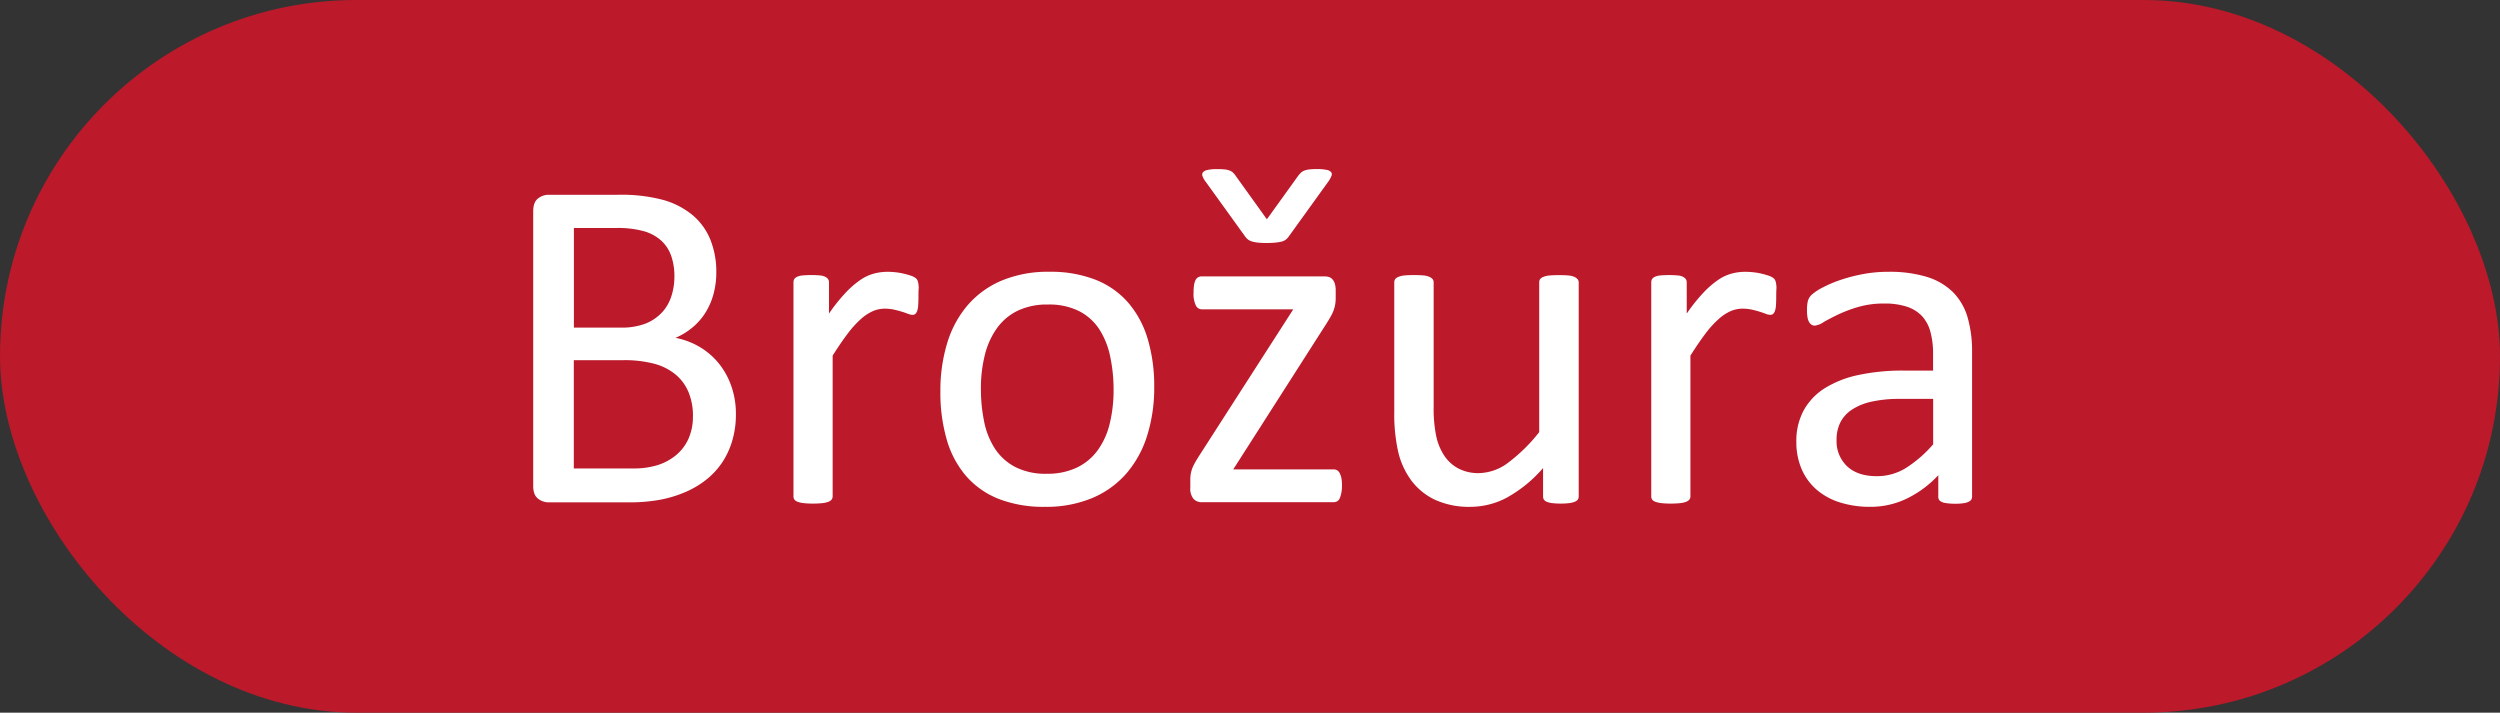 <svg id="Vrstva_1" data-name="Vrstva 1" xmlns="http://www.w3.org/2000/svg" viewBox="0 0 900.56 256.72"><rect x="0" y="0" width="900.56" height="256.72" fill="#333333" stroke="none"/><defs><style>.cls-1{fill:#bc192a;}.cls-2{fill:#fff;}</style></defs><title>brozura tlacitko</title><rect class="cls-1" width="900.56" height="256.72" rx="128.36" ry="128.36"/><path class="cls-2" d="M-238.85,288.42a33.31,33.31,0,0,1-1.33,9.63A28.54,28.54,0,0,1-243.9,306a27.52,27.52,0,0,1-5.78,6.16,33.42,33.42,0,0,1-7.62,4.45,43.53,43.53,0,0,1-9.08,2.7,61.13,61.13,0,0,1-11.09.9H-306.4a6.06,6.06,0,0,1-3.72-1.33q-1.76-1.33-1.75-4.67v-98.8q0-3.34,1.75-4.67a6.08,6.08,0,0,1,3.72-1.33h25.17A58.41,58.41,0,0,1-265,211.28a28.79,28.79,0,0,1,10.57,5.48,22.67,22.67,0,0,1,6.38,8.82,30.94,30.94,0,0,1,2.14,11.82,29.64,29.64,0,0,1-.94,7.53,24.94,24.94,0,0,1-2.78,6.64,22.64,22.64,0,0,1-4.62,5.44,24.46,24.46,0,0,1-6.38,3.94,26.83,26.83,0,0,1,8.48,3.13,25.76,25.76,0,0,1,6.89,5.78,27,27,0,0,1,4.67,8.22A30.12,30.12,0,0,1-238.85,288.42ZM-261,238.85a22.46,22.46,0,0,0-1.11-7.28,13.51,13.51,0,0,0-3.5-5.52,15.7,15.7,0,0,0-6.24-3.47,35.12,35.12,0,0,0-10.16-1.2h-15.2v35.87h16.74a23.76,23.76,0,0,0,9.23-1.5,16.52,16.52,0,0,0,5.81-4,15.6,15.6,0,0,0,3.37-5.91A23,23,0,0,0-261,238.85Zm6.68,50.43a22.43,22.43,0,0,0-1.58-8.73,16.57,16.57,0,0,0-4.61-6.33,20.39,20.39,0,0,0-7.6-3.9A42,42,0,0,0-279.64,269h-17.6v39h21.36a29,29,0,0,0,8.8-1.2,19.75,19.75,0,0,0,6.62-3.55,16.37,16.37,0,0,0,4.49-5.87A19.19,19.19,0,0,0-254.34,289.28Z" transform="translate(503.94 -139.25)"/><path class="cls-2" d="M-173.09,246q0,1.88-.09,3.17a7.88,7.88,0,0,1-.34,2,2.94,2.94,0,0,1-.64,1.11,1.45,1.45,0,0,1-1.07.38,4.73,4.73,0,0,1-1.67-.38q-1-.39-2.23-0.77t-2.78-.73a15.43,15.43,0,0,0-3.34-.34,10.84,10.84,0,0,0-4.2.86,16.4,16.4,0,0,0-4.32,2.83,35.23,35.23,0,0,0-4.75,5.22q-2.48,3.25-5.48,8V318a1.92,1.92,0,0,1-.34,1.16,2.68,2.68,0,0,1-1.11.81,7.9,7.9,0,0,1-2.14.51,29.49,29.49,0,0,1-3.51.17,28.57,28.57,0,0,1-3.42-.17,8.55,8.55,0,0,1-2.18-.51,2.34,2.34,0,0,1-1.11-.81,2.1,2.1,0,0,1-.3-1.16V241a2.39,2.39,0,0,1,.26-1.16,2.29,2.29,0,0,1,1-.86,5.79,5.79,0,0,1,2-.51,30.94,30.94,0,0,1,3.17-.13,31.21,31.21,0,0,1,3.13.13,5.05,5.05,0,0,1,1.93.51,2.72,2.72,0,0,1,1,.86,2.12,2.12,0,0,1,.3,1.16v11.22a60.31,60.31,0,0,1,6-7.53,32.76,32.76,0,0,1,5.27-4.58,16.33,16.33,0,0,1,4.92-2.31,19.28,19.28,0,0,1,4.92-.64q1.11,0,2.53.13a23.8,23.8,0,0,1,3,.47,26.2,26.2,0,0,1,2.78.77,5.92,5.92,0,0,1,1.76.86,2.42,2.42,0,0,1,.68.81,5.13,5.13,0,0,1,.3,1,11,11,0,0,1,.17,1.76Q-173.09,244.08-173.09,246Z" transform="translate(503.94 -139.25)"/><path class="cls-2" d="M-88.16,278.66A57.72,57.72,0,0,1-90.65,296a38.26,38.26,0,0,1-7.41,13.66,33.56,33.56,0,0,1-12.33,8.95,42.84,42.84,0,0,1-17.17,3.21A44.47,44.47,0,0,1-144.11,319a30.27,30.27,0,0,1-11.77-8.22,34.82,34.82,0,0,1-7-13.1,60.76,60.76,0,0,1-2.31-17.46,58.67,58.67,0,0,1,2.44-17.34,37.73,37.73,0,0,1,7.36-13.66,33.2,33.2,0,0,1,12.29-8.9,43.28,43.28,0,0,1,17.21-3.17A44.45,44.45,0,0,1-109.35,240a30.26,30.26,0,0,1,11.77,8.22,35.32,35.32,0,0,1,7.06,13.1A59.42,59.42,0,0,1-88.16,278.66Zm-14.64.94A57.54,57.54,0,0,0-104,267.79a29.07,29.07,0,0,0-3.84-9.76,19.09,19.09,0,0,0-7.26-6.64,24,24,0,0,0-11.4-2.44,24.39,24.39,0,0,0-10.84,2.23,19.91,19.91,0,0,0-7.47,6.29,28.22,28.22,0,0,0-4.36,9.63,49,49,0,0,0-1.42,12.16,57.89,57.89,0,0,0,1.17,11.9,28,28,0,0,0,3.89,9.72,19.53,19.53,0,0,0,7.3,6.59,24,24,0,0,0,11.4,2.44,24.43,24.43,0,0,0,10.8-2.23,19.93,19.93,0,0,0,7.52-6.25,27.18,27.18,0,0,0,4.32-9.59A50.77,50.77,0,0,0-102.8,279.61Z" transform="translate(503.94 -139.25)"/><path class="cls-2" d="M-20.53,314.2a13,13,0,0,1-.26,2.78,9.23,9.23,0,0,1-.6,1.88,2.09,2.09,0,0,1-.94,1,2.82,2.82,0,0,1-1.28.3H-71a3.92,3.92,0,0,1-3-1.2,5.7,5.7,0,0,1-1.16-4v-2.91a12,12,0,0,1,.17-2.14,11.54,11.54,0,0,1,.51-1.88,13.79,13.79,0,0,1,.94-2q0.6-1.07,1.46-2.44l34-52.91H-71a2.45,2.45,0,0,1-2.18-1.41,9.61,9.61,0,0,1-.81-4.58,18.48,18.48,0,0,1,.17-2.7,5.89,5.89,0,0,1,.56-1.88,2.38,2.38,0,0,1,.94-1,2.77,2.77,0,0,1,1.33-.3h44.18a5,5,0,0,1,1.67.26,2.89,2.89,0,0,1,1.24.86,4.4,4.4,0,0,1,.81,1.54,8.08,8.08,0,0,1,.3,2.4v2.74a13.59,13.59,0,0,1-.17,2.23,12.38,12.38,0,0,1-.51,2,14.55,14.55,0,0,1-.94,2.1q-0.6,1.11-1.46,2.48l-33.82,52.91h36.13a2.58,2.58,0,0,1,1.24.3,2.43,2.43,0,0,1,.94,1,6.85,6.85,0,0,1,.64,1.84A13,13,0,0,1-20.53,314.2ZM-36.41,202.72a13.36,13.36,0,0,1,1.07-1.24,3.55,3.55,0,0,1,1.24-.77,7.64,7.64,0,0,1,1.84-.43,23.48,23.48,0,0,1,2.7-.13,16.13,16.13,0,0,1,3.51.3,2.76,2.76,0,0,1,1.67.86,1.52,1.52,0,0,1,0,1.46,9.89,9.89,0,0,1-1.28,2.18l-14.13,19.61a5.13,5.13,0,0,1-1.11,1.11,4.22,4.22,0,0,1-1.5.64,16.73,16.73,0,0,1-2.18.34q-1.28.13-3.17,0.13a28.86,28.86,0,0,1-3-.13,12.51,12.51,0,0,1-2.1-.39,4.29,4.29,0,0,1-1.46-.68,4.75,4.75,0,0,1-1-1l-14.13-19.61a8,8,0,0,1-1.28-2.14,1.5,1.5,0,0,1,.09-1.5,2.94,2.94,0,0,1,1.67-.86,15.52,15.52,0,0,1,3.47-.3,25.42,25.42,0,0,1,2.87.13,6.35,6.35,0,0,1,1.75.43,3.74,3.74,0,0,1,1.16.77,8.23,8.23,0,0,1,1,1.24l11.13,15.5Z" transform="translate(503.94 -139.25)"/><path class="cls-2" d="M64.75,318a2.11,2.11,0,0,1-.3,1.16,2.35,2.35,0,0,1-1.07.81,7.68,7.68,0,0,1-2,.51,22.91,22.91,0,0,1-3,.17,24.52,24.52,0,0,1-3.21-.17,7,7,0,0,1-2-.51,2.06,2.06,0,0,1-1-.81,2.38,2.38,0,0,1-.26-1.16V307.86a48,48,0,0,1-13,10.62,27.94,27.94,0,0,1-13,3.34,29.44,29.44,0,0,1-13-2.57,22.79,22.79,0,0,1-8.52-7A28.19,28.19,0,0,1-.28,302a61.77,61.77,0,0,1-1.41-14.25V241a2.11,2.11,0,0,1,.3-1.16A2.6,2.6,0,0,1-.23,239,7.09,7.09,0,0,1,2,238.47q1.37-.13,3.42-0.13t3.42,0.13A6.63,6.63,0,0,1,11,239a3,3,0,0,1,1.16.86,1.92,1.92,0,0,1,.34,1.16v44.86a47.72,47.72,0,0,0,1,10.83,20.22,20.22,0,0,0,3,6.94,13.88,13.88,0,0,0,5.09,4.45,15.52,15.52,0,0,0,7.19,1.58,18.07,18.07,0,0,0,10.57-3.77,60,60,0,0,0,11.17-11V241a2.1,2.1,0,0,1,.3-1.16A2.59,2.59,0,0,1,52,239a7,7,0,0,1,2.18-.51q1.33-.13,3.47-0.13t3.42,0.13a6.17,6.17,0,0,1,2.14.51,3.5,3.5,0,0,1,1.16.86,1.77,1.77,0,0,1,.38,1.16V318Z" transform="translate(503.94 -139.25)"/><path class="cls-2" d="M135.9,246q0,1.88-.09,3.17a7.89,7.89,0,0,1-.34,2,2.94,2.94,0,0,1-.64,1.11,1.45,1.45,0,0,1-1.07.38,4.73,4.73,0,0,1-1.67-.38q-1-.39-2.23-0.77t-2.78-.73a15.43,15.43,0,0,0-3.34-.34,10.84,10.84,0,0,0-4.2.86,16.39,16.39,0,0,0-4.32,2.83,35.2,35.2,0,0,0-4.75,5.22q-2.48,3.25-5.48,8V318a1.91,1.91,0,0,1-.34,1.16,2.68,2.68,0,0,1-1.11.81,7.9,7.9,0,0,1-2.14.51,29.49,29.49,0,0,1-3.51.17,28.57,28.57,0,0,1-3.42-.17,8.54,8.54,0,0,1-2.18-.51,2.33,2.33,0,0,1-1.11-.81,2.1,2.1,0,0,1-.3-1.16V241a2.39,2.39,0,0,1,.26-1.16,2.29,2.29,0,0,1,1-.86,5.79,5.79,0,0,1,2-.51,38.46,38.46,0,0,1,6.29,0,5.06,5.06,0,0,1,1.93.51,2.72,2.72,0,0,1,1,.86,2.12,2.12,0,0,1,.3,1.16v11.22a60.31,60.31,0,0,1,6-7.53,32.79,32.79,0,0,1,5.27-4.58,16.32,16.32,0,0,1,4.92-2.31,19.28,19.28,0,0,1,4.92-.64q1.11,0,2.53.13a23.77,23.77,0,0,1,3,.47,26.2,26.2,0,0,1,2.78.77,5.91,5.91,0,0,1,1.76.86,2.43,2.43,0,0,1,.68.81,5.2,5.2,0,0,1,.3,1,11.1,11.1,0,0,1,.17,1.76Q135.9,244.08,135.9,246Z" transform="translate(503.94 -139.25)"/><path class="cls-2" d="M206.44,318.13a1.8,1.8,0,0,1-.69,1.54,4.81,4.81,0,0,1-1.88.77,18,18,0,0,1-3.51.26,19.53,19.53,0,0,1-3.55-.26,4.2,4.2,0,0,1-1.93-.77,1.92,1.92,0,0,1-.6-1.54v-7.71A38.05,38.05,0,0,1,183,318.82a29.87,29.87,0,0,1-13.14,3,35.81,35.81,0,0,1-11-1.58,23.77,23.77,0,0,1-8.39-4.58,20.54,20.54,0,0,1-5.39-7.36,24.37,24.37,0,0,1-1.93-9.93,23,23,0,0,1,2.65-11.3,22.07,22.07,0,0,1,7.62-8,37.45,37.45,0,0,1,12.16-4.75,75.51,75.51,0,0,1,16.18-1.58H192.4v-6a29.77,29.77,0,0,0-.94-7.88,13.52,13.52,0,0,0-3-5.69,13.07,13.07,0,0,0-5.44-3.42,25.36,25.36,0,0,0-8.22-1.16,32.77,32.77,0,0,0-9.37,1.24,50.32,50.32,0,0,0-7.28,2.74q-3.13,1.5-5.22,2.74a7.21,7.21,0,0,1-3.12,1.24,2.11,2.11,0,0,1-1.2-.34,2.92,2.92,0,0,1-.9-1,5.27,5.27,0,0,1-.56-1.76,14.82,14.82,0,0,1-.17-2.35,15,15,0,0,1,.3-3.38,4.9,4.9,0,0,1,1.46-2.35,18.66,18.66,0,0,1,4-2.61,43.92,43.92,0,0,1,6.51-2.74,59.3,59.3,0,0,1,8-2.05,48.06,48.06,0,0,1,8.82-.81A46.33,46.33,0,0,1,190.18,239a22.89,22.89,0,0,1,9.42,5.52,21.41,21.41,0,0,1,5.22,9,43.75,43.75,0,0,1,1.63,12.58v52Zm-14-35.19H180.33a45.59,45.59,0,0,0-10.1,1,20.82,20.82,0,0,0-7.11,2.91,12,12,0,0,0-4.15,4.62,13.86,13.86,0,0,0-1.33,6.21,12.42,12.42,0,0,0,3.81,9.55q3.81,3.55,10.66,3.55a19.83,19.83,0,0,0,10.32-2.83,44.44,44.44,0,0,0,10-8.65V282.95Z" transform="translate(503.94 -139.25)"/></svg>